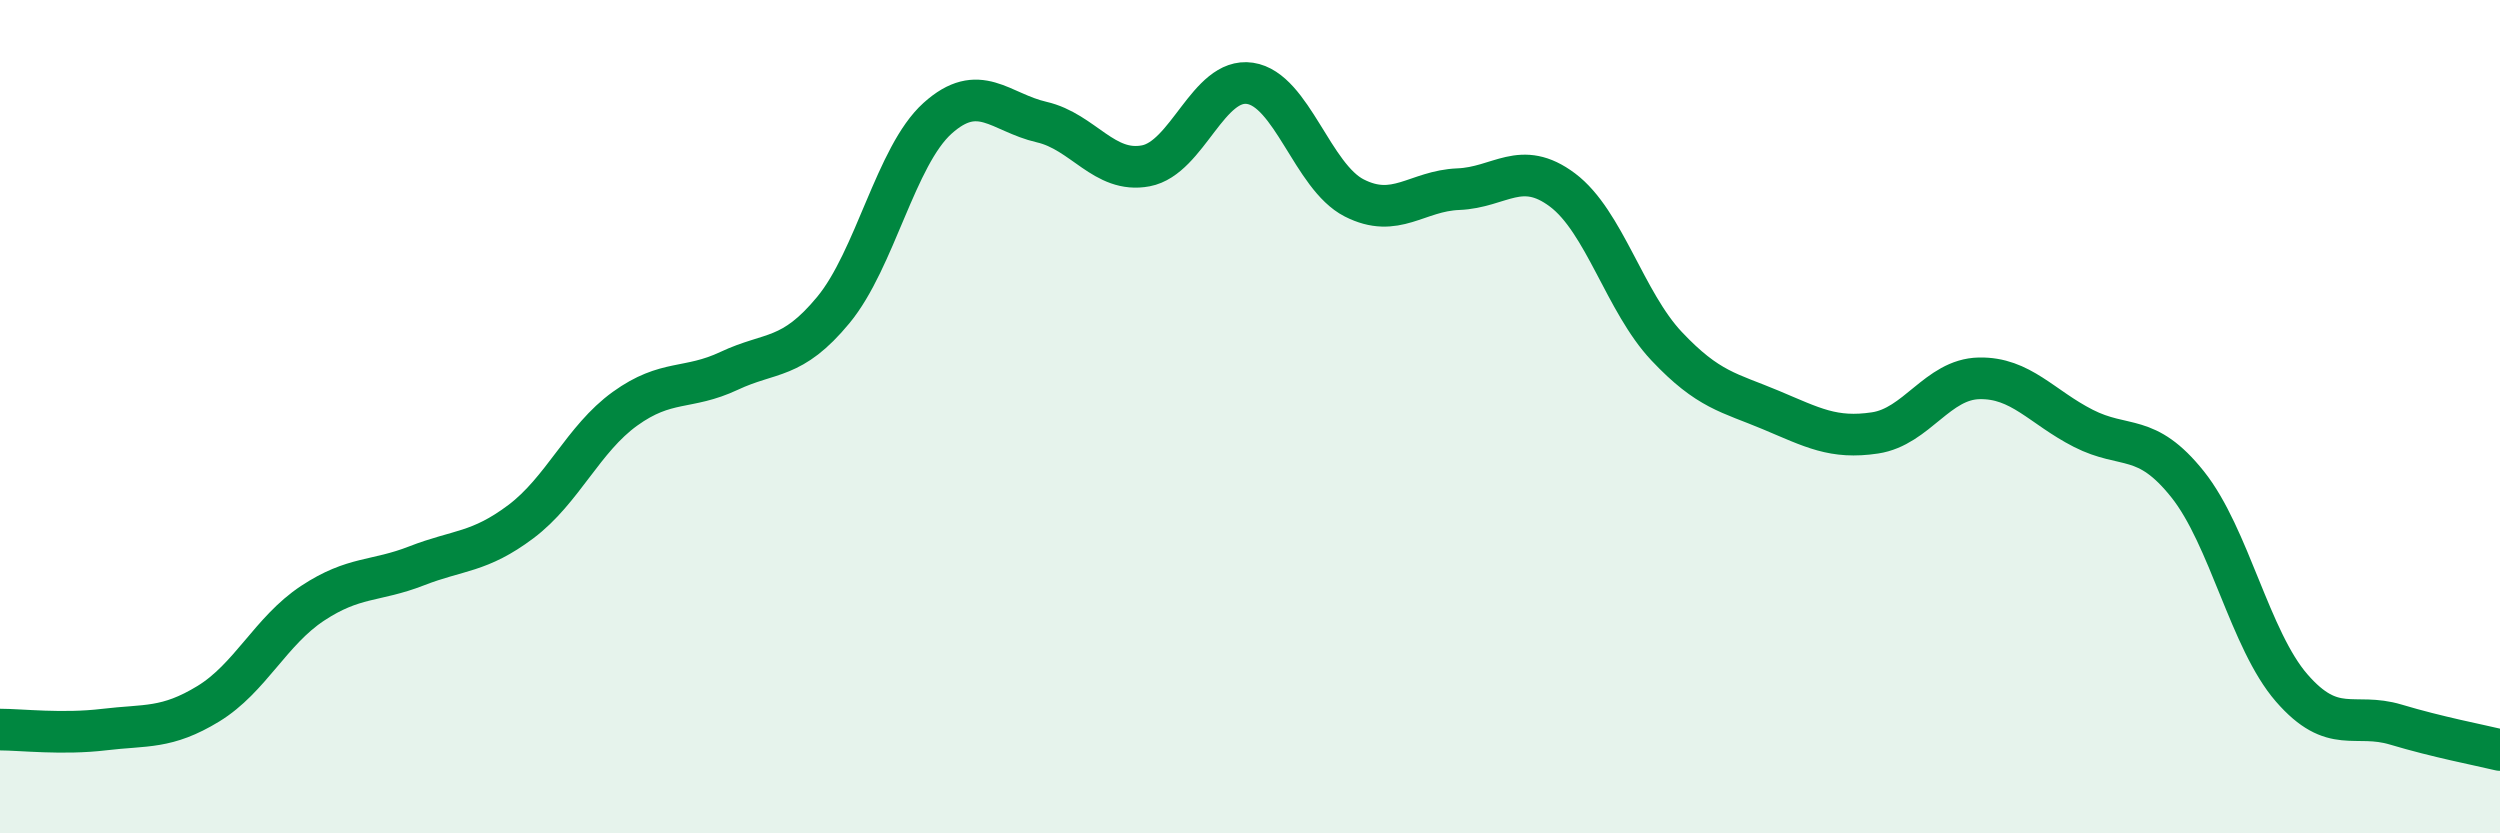 
    <svg width="60" height="20" viewBox="0 0 60 20" xmlns="http://www.w3.org/2000/svg">
      <path
        d="M 0,17.51 C 0.5,17.51 1.5,17.63 2.5,17.51 C 3.5,17.39 4,17.5 5,16.89 C 6,16.28 6.5,15.14 7.5,14.48 C 8.5,13.82 9,13.97 10,13.58 C 11,13.19 11.5,13.27 12.5,12.52 C 13.5,11.77 14,10.53 15,9.81 C 16,9.09 16.5,9.37 17.5,8.9 C 18.5,8.43 19,8.65 20,7.44 C 21,6.23 21.5,3.74 22.5,2.84 C 23.5,1.94 24,2.7 25,2.93 C 26,3.16 26.5,4.17 27.5,3.98 C 28.5,3.79 29,1.85 30,2 C 31,2.15 31.5,4.24 32.5,4.75 C 33.5,5.26 34,4.58 35,4.54 C 36,4.5 36.5,3.81 37.5,4.56 C 38.5,5.31 39,7.25 40,8.31 C 41,9.37 41.5,9.42 42.5,9.84 C 43.5,10.26 44,10.54 45,10.39 C 46,10.24 46.5,9.1 47.5,9.08 C 48.5,9.06 49,9.77 50,10.28 C 51,10.79 51.5,10.37 52.5,11.62 C 53.5,12.87 54,15.36 55,16.51 C 56,17.66 56.5,17.09 57.5,17.39 C 58.5,17.69 59.5,17.88 60,18L60 20L0 20Z"
        fill="#008740"
        opacity="0.1"
        stroke-linecap="round"
        stroke-linejoin="round"
      />
      <path
        d="M 0,17.51 C 0.5,17.51 1.5,17.63 2.5,17.51 C 3.5,17.39 4,17.5 5,16.89 C 6,16.28 6.5,15.14 7.5,14.48 C 8.5,13.82 9,13.97 10,13.58 C 11,13.19 11.5,13.27 12.5,12.52 C 13.5,11.77 14,10.53 15,9.81 C 16,9.09 16.5,9.37 17.5,8.9 C 18.5,8.43 19,8.65 20,7.44 C 21,6.23 21.5,3.74 22.5,2.84 C 23.5,1.94 24,2.7 25,2.93 C 26,3.16 26.5,4.17 27.5,3.98 C 28.5,3.79 29,1.85 30,2 C 31,2.15 31.5,4.24 32.5,4.75 C 33.5,5.26 34,4.58 35,4.54 C 36,4.5 36.5,3.81 37.5,4.56 C 38.5,5.31 39,7.25 40,8.31 C 41,9.37 41.5,9.42 42.5,9.84 C 43.5,10.26 44,10.54 45,10.39 C 46,10.24 46.5,9.1 47.5,9.08 C 48.5,9.06 49,9.77 50,10.28 C 51,10.79 51.5,10.37 52.5,11.62 C 53.5,12.87 54,15.36 55,16.51 C 56,17.66 56.5,17.09 57.5,17.39 C 58.5,17.69 59.5,17.88 60,18"
        stroke="#008740"
        stroke-width="1"
        fill="none"
        stroke-linecap="round"
        stroke-linejoin="round"
      />
    </svg>
  